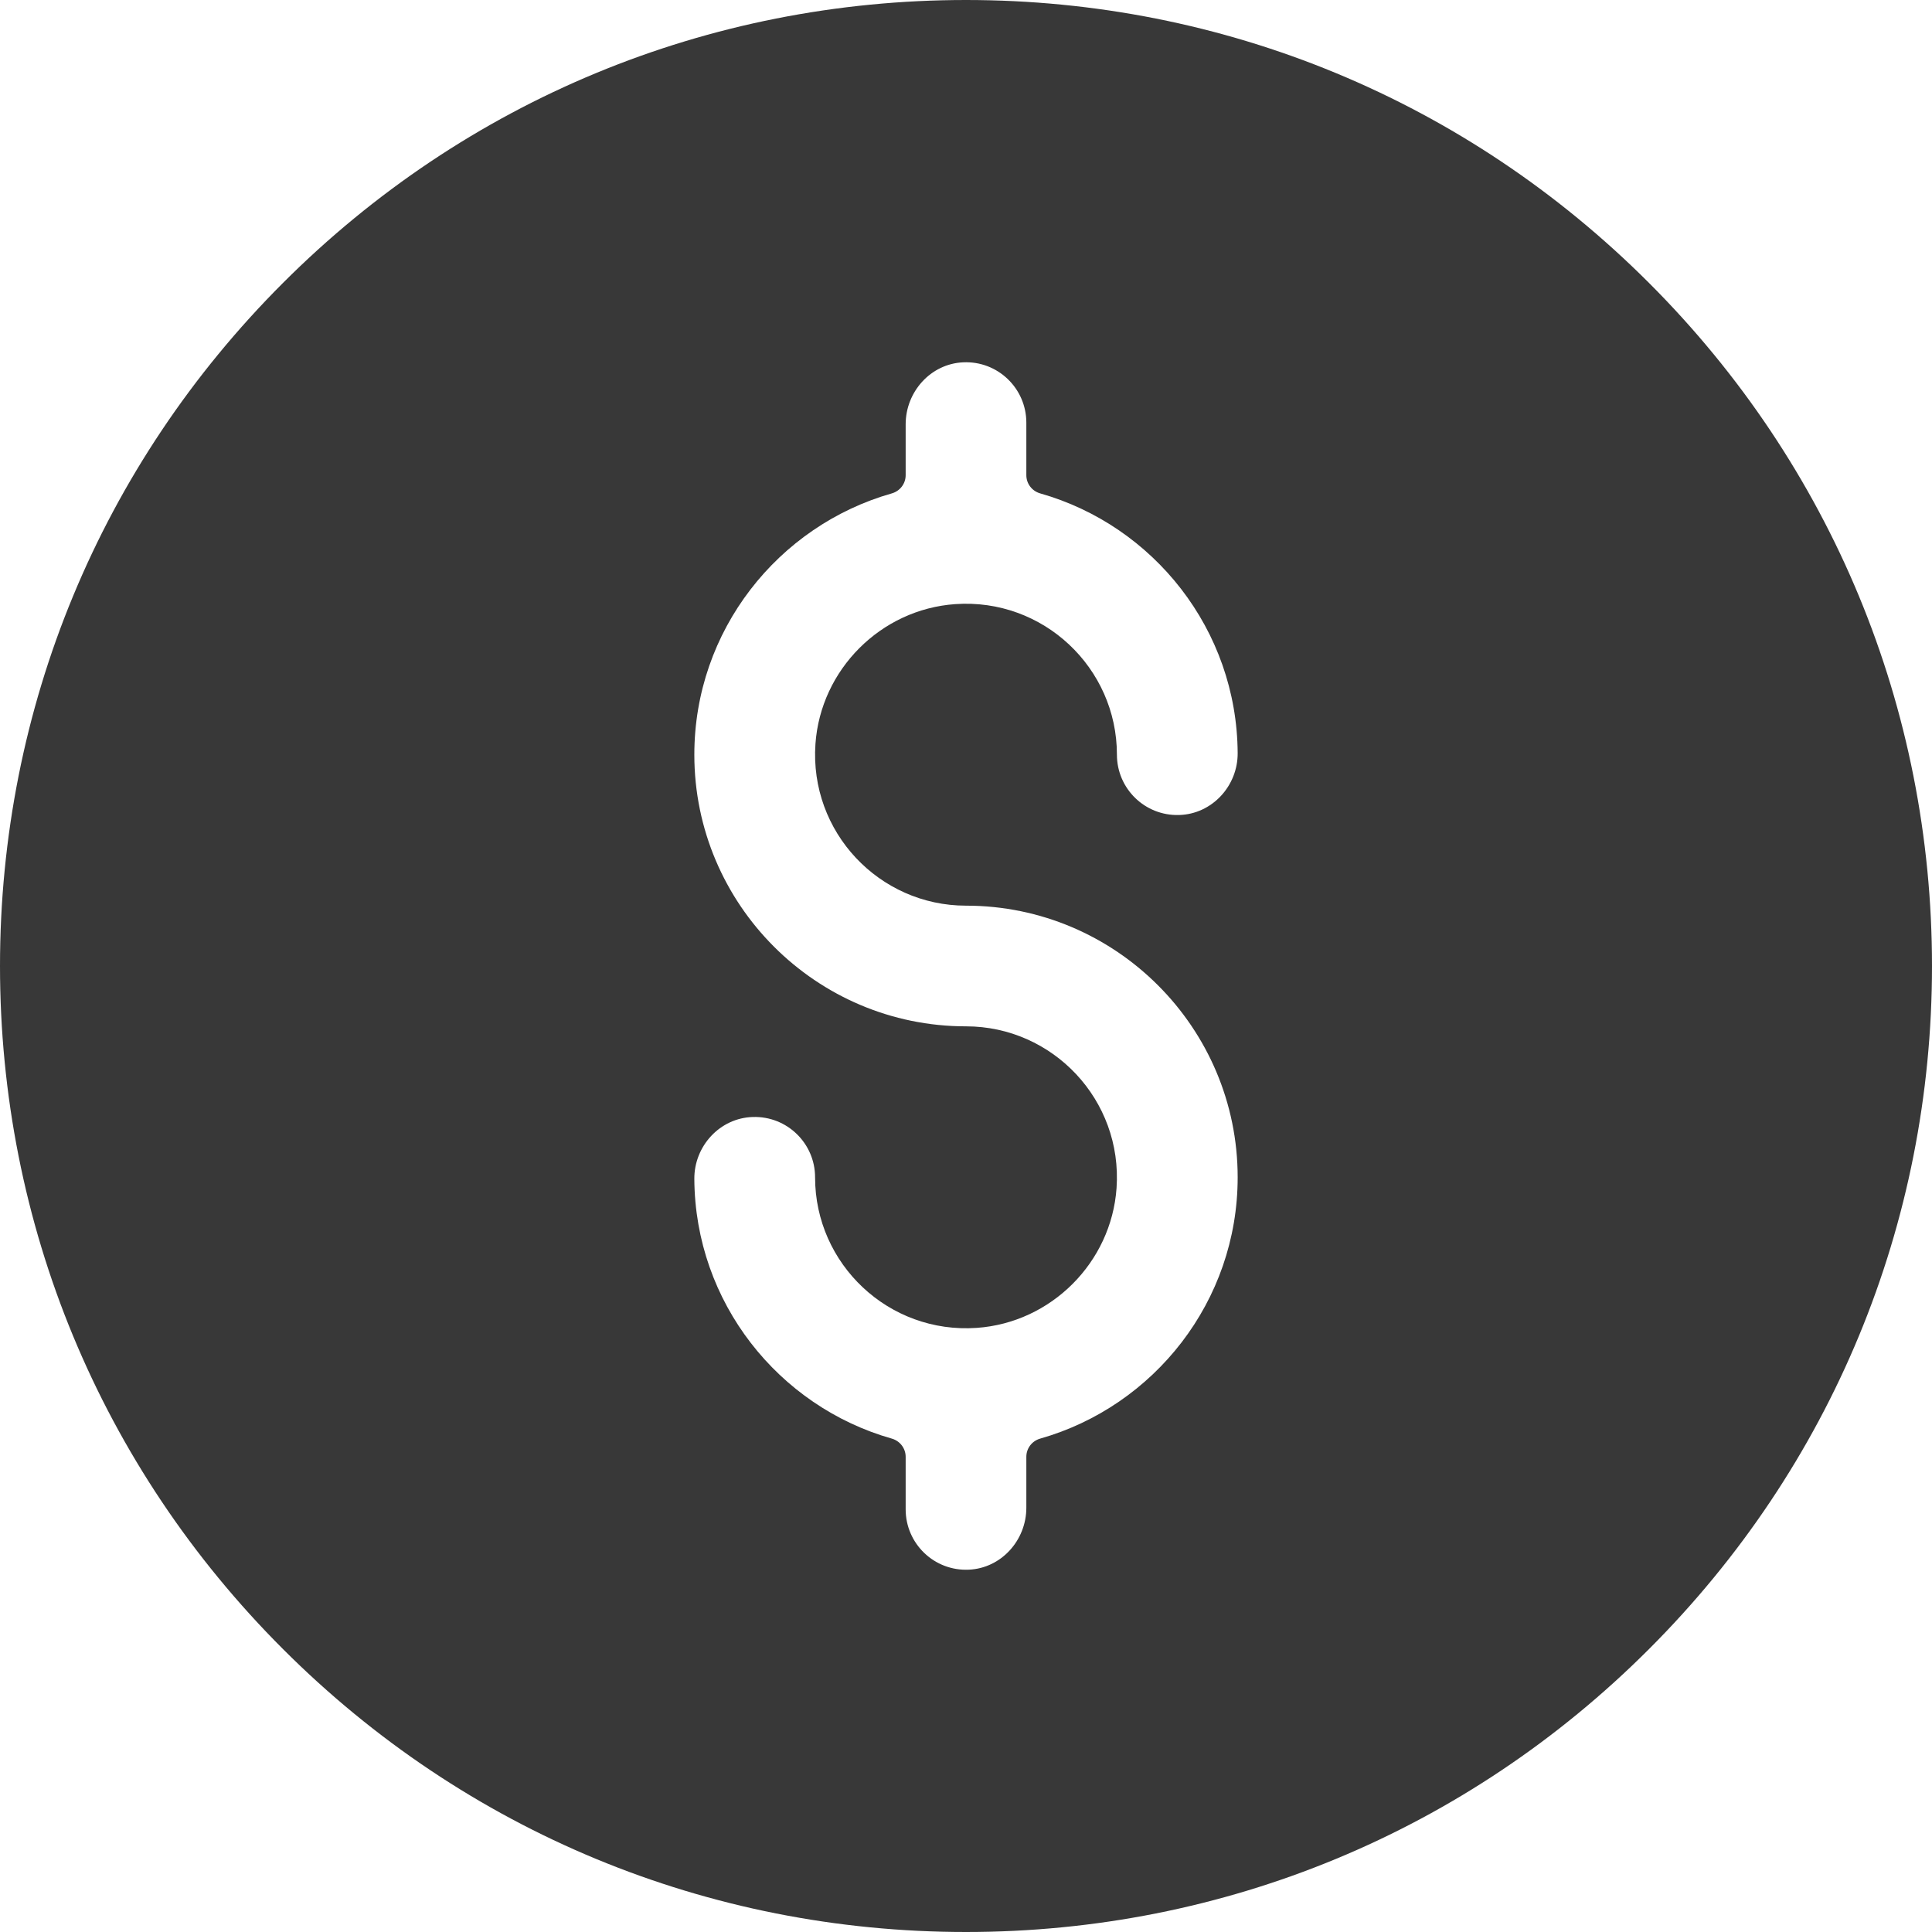 <?xml version="1.0" encoding="UTF-8"?>
<svg xmlns="http://www.w3.org/2000/svg" width="26" height="26" viewBox="0 0 26 26" fill="none">
  <g clip-path="url(#clip0_7470_78)">
    <path d="M22.192 3.808C19.737 1.352 16.472 0 13 0C9.528 0 6.263 1.352 3.808 3.808C1.352 6.263 0 9.528 0 13C0 16.472 1.352 19.737 3.808 22.192C6.263 24.648 9.528 26 13 26C16.472 26 19.737 24.648 22.192 22.192C24.648 19.737 26 16.472 26 13C26 9.528 24.648 6.263 22.192 3.808ZM13 12.188C15.016 12.188 16.656 13.828 16.656 15.844C16.656 17.513 15.531 18.924 13.999 19.36C13.889 19.391 13.812 19.49 13.812 19.605V20.29C13.812 20.727 13.476 21.104 13.039 21.124C12.573 21.146 12.188 20.774 12.188 20.312V19.605C12.188 19.491 12.111 19.391 12.001 19.36C10.476 18.927 9.354 17.526 9.344 15.866C9.341 15.423 9.689 15.044 10.132 15.032C10.592 15.018 10.969 15.387 10.969 15.844C10.969 17.012 11.96 17.953 13.145 17.87C14.146 17.8 14.956 16.989 15.026 15.989C15.109 14.803 14.168 13.812 13 13.812C10.984 13.812 9.344 12.172 9.344 10.156C9.344 8.487 10.469 7.076 12.001 6.64C12.111 6.609 12.188 6.51 12.188 6.395V5.71C12.188 5.273 12.524 4.896 12.961 4.876C13.427 4.854 13.812 5.226 13.812 5.688V6.395C13.812 6.51 13.889 6.609 13.999 6.64C15.524 7.073 16.646 8.474 16.656 10.134C16.659 10.577 16.311 10.956 15.868 10.968C15.408 10.982 15.031 10.613 15.031 10.156C15.031 8.988 14.04 8.047 12.855 8.13C11.854 8.2 11.044 9.011 10.974 10.011C10.891 11.197 11.832 12.188 13 12.188Z" fill="#383838"></path>
  </g>
  <defs>
    <clipPath id="clip0_7470_78">
      <rect width="26" height="26" fill="white"></rect>
    </clipPath>
  </defs>
</svg>
